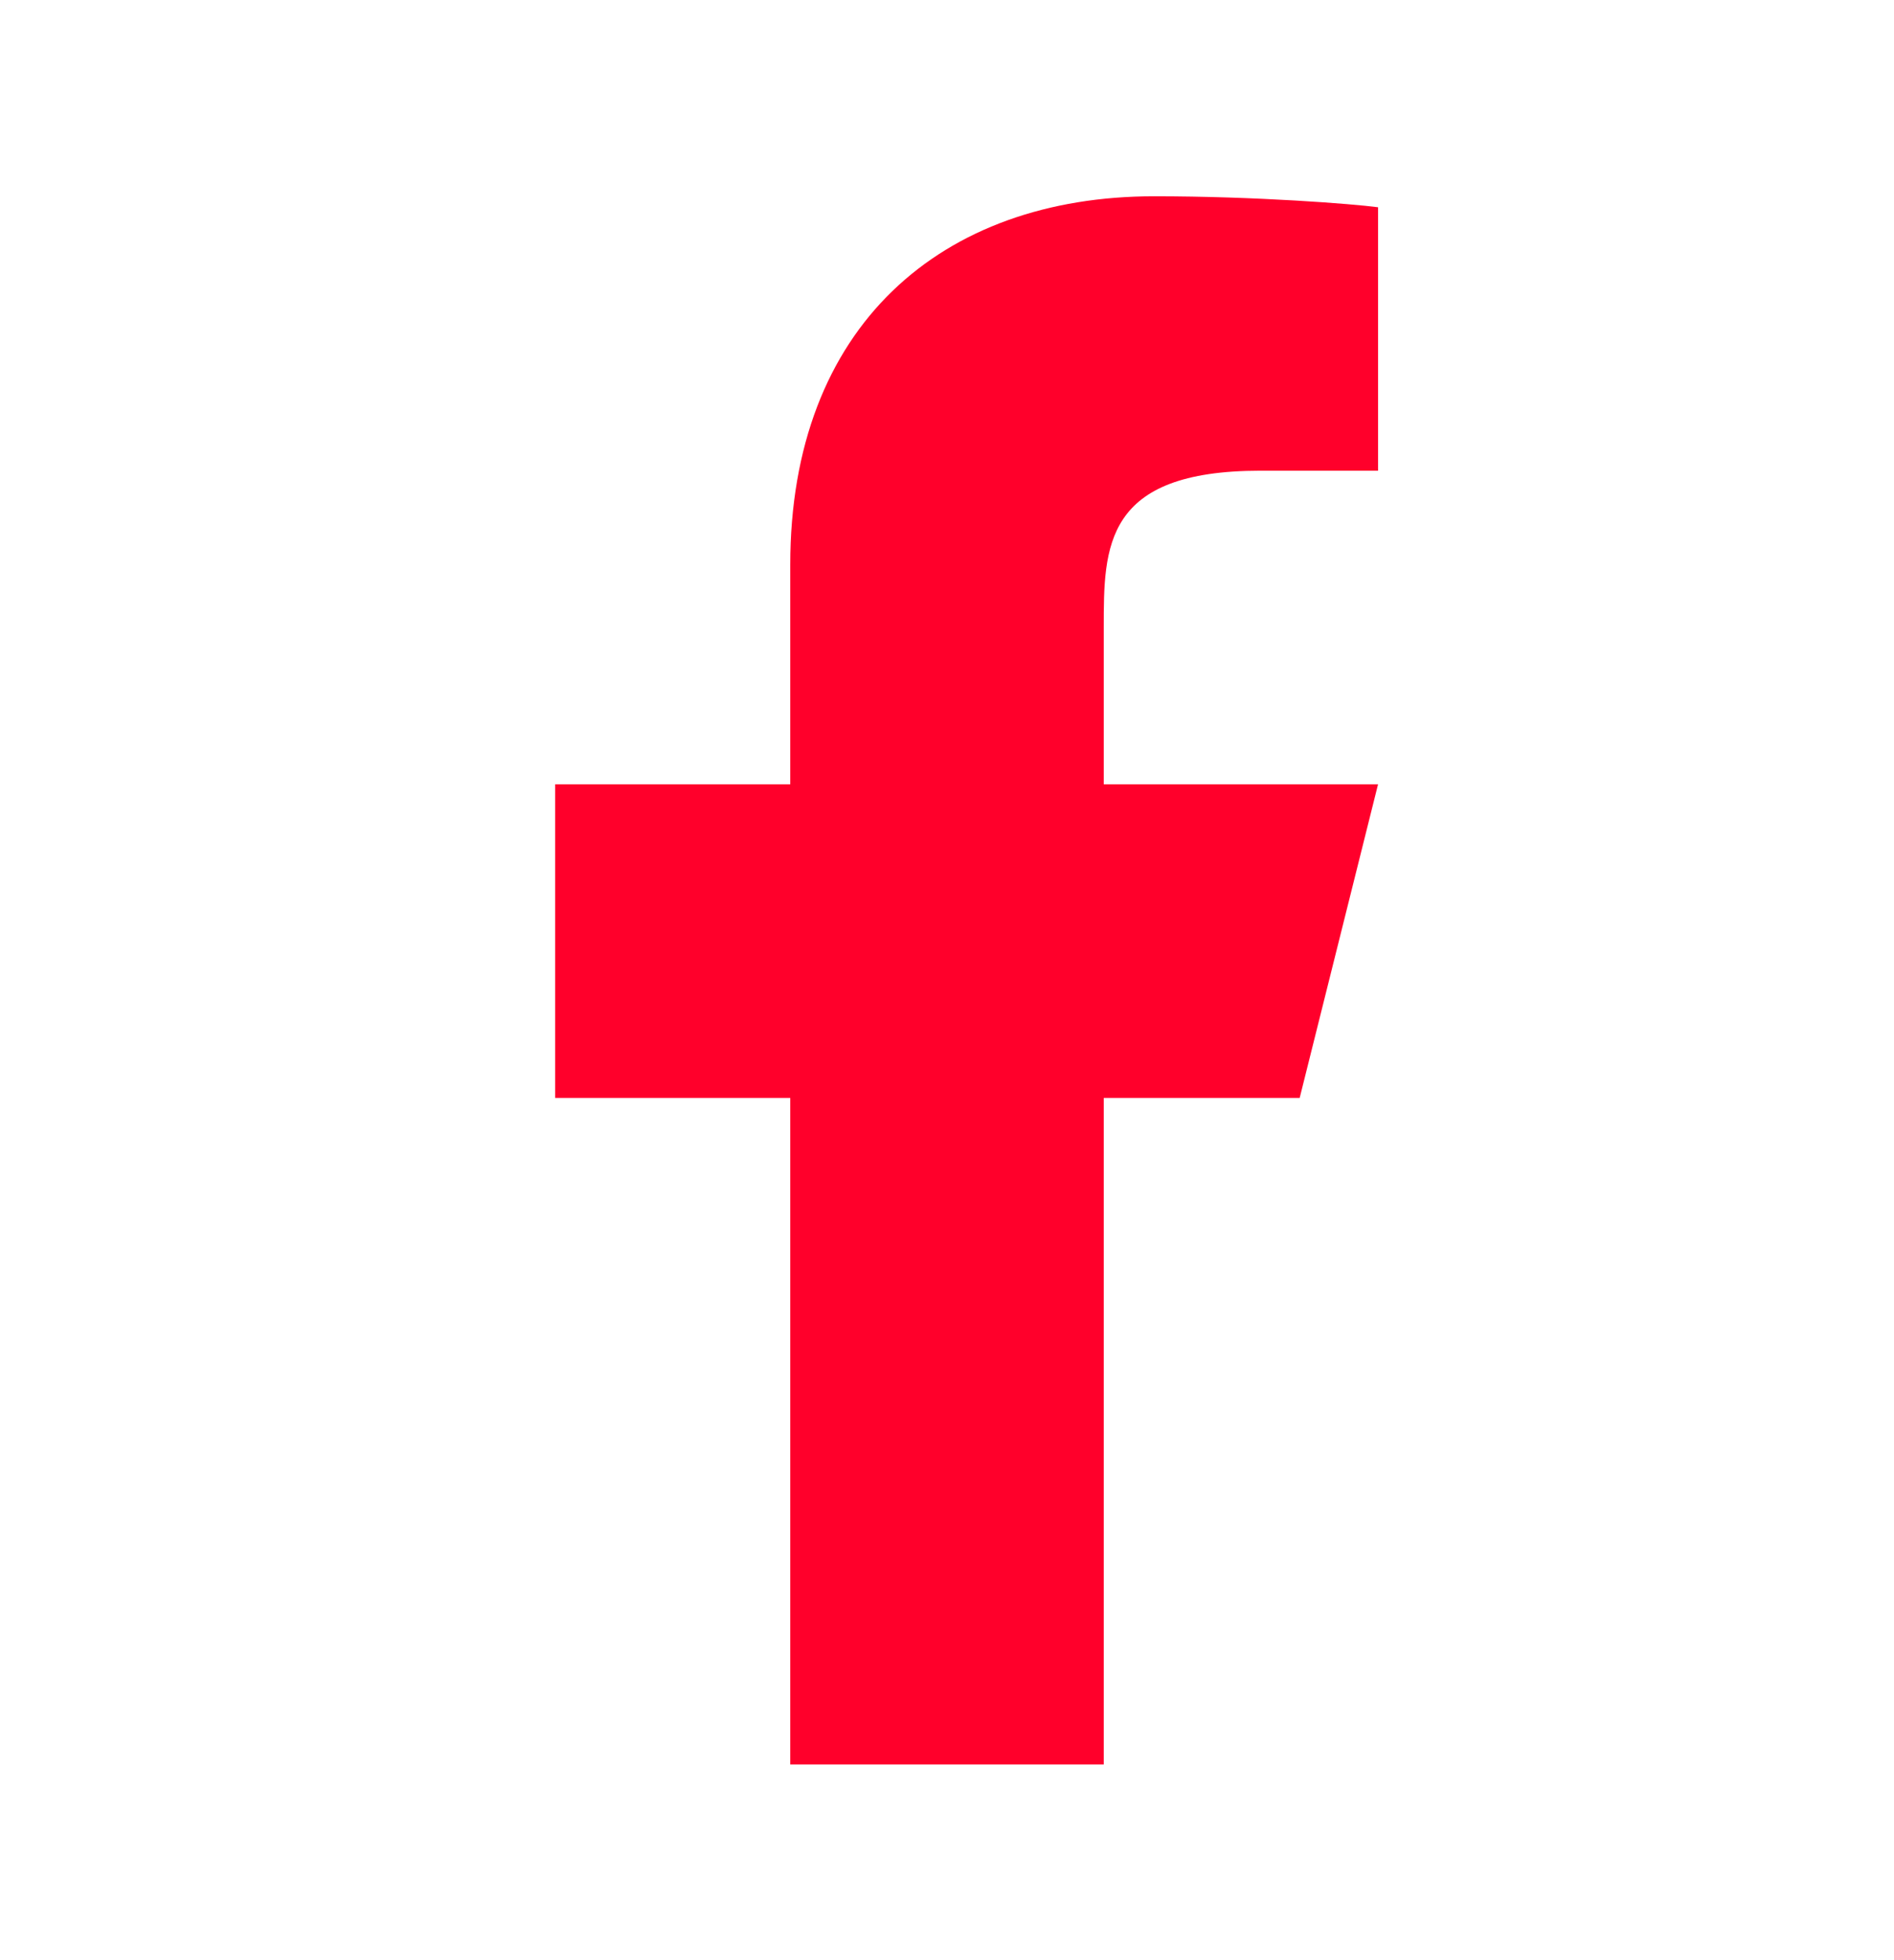 <svg width="29" height="30" viewBox="0 0 29 30" fill="none" xmlns="http://www.w3.org/2000/svg">
<path d="M16.9 16.804H19.9L21.1 12.004H16.9V9.604C16.9 8.368 16.9 7.204 19.3 7.204H21.1V3.172C20.709 3.12 19.232 3.004 17.672 3.004C14.414 3.004 12.1 4.992 12.1 8.644V12.004H8.5V16.804H12.1V27.004H16.9V16.804Z" fill="#FF002B"/>
</svg>

